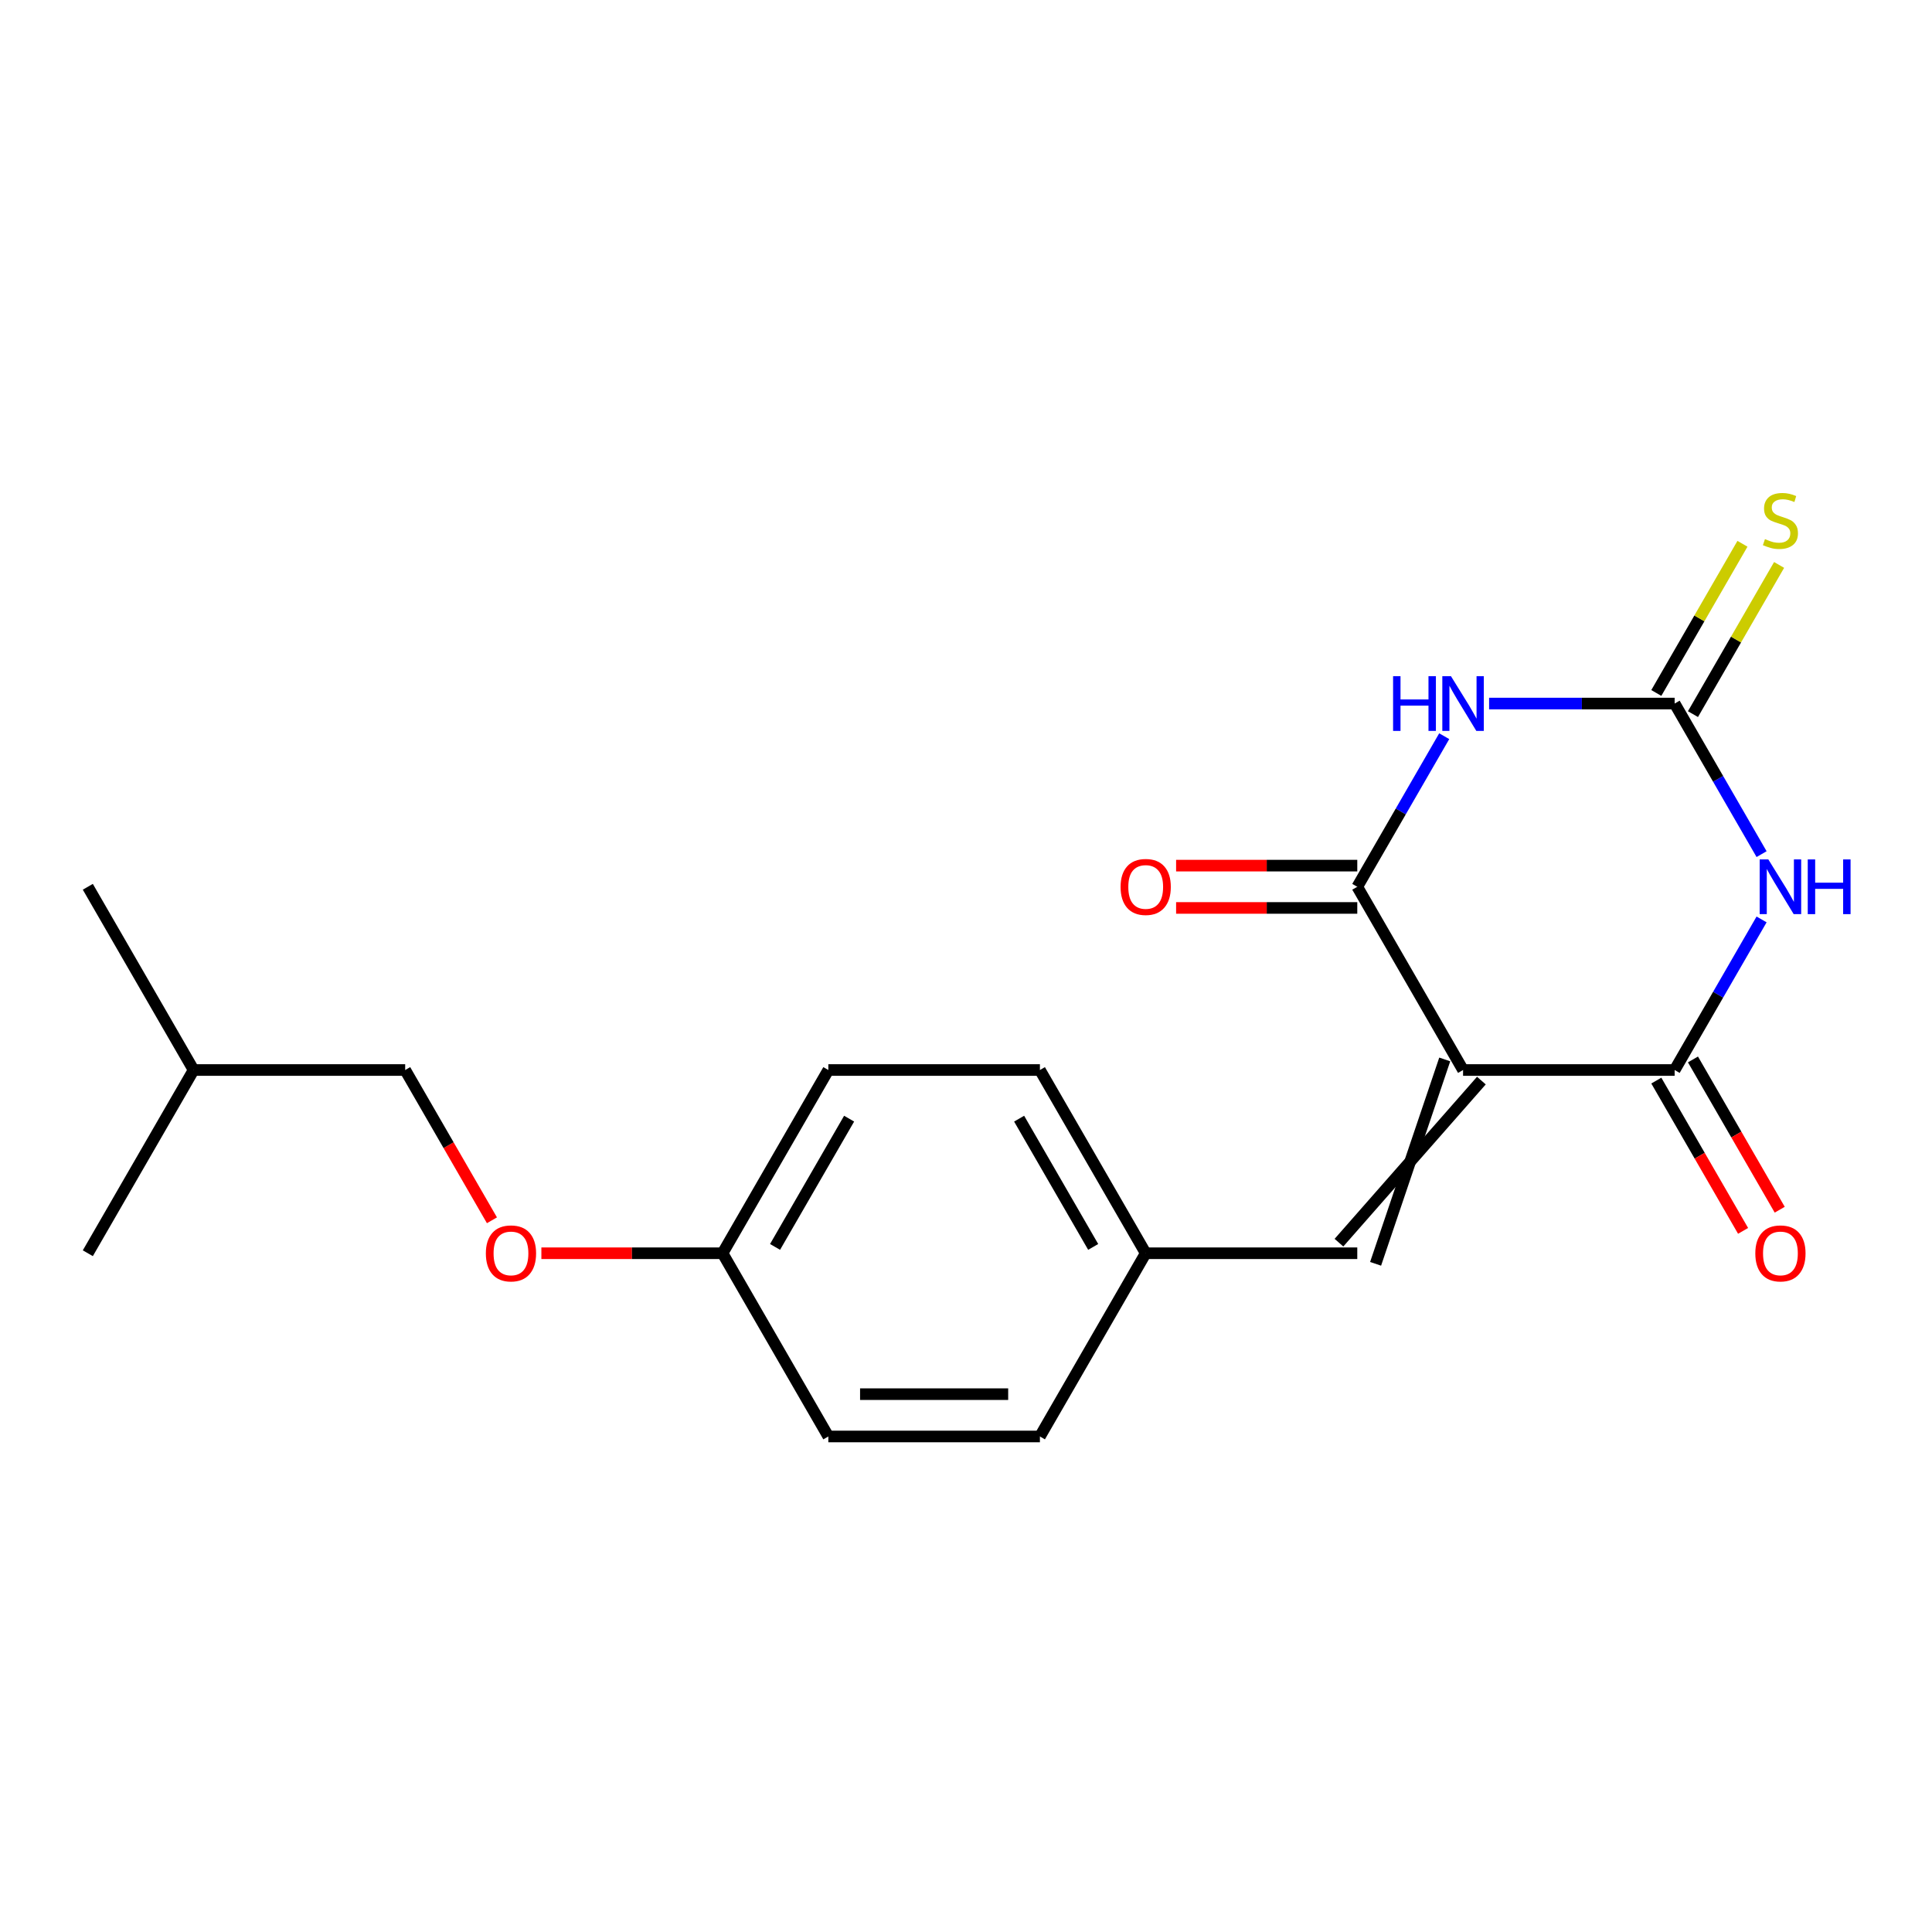<?xml version='1.0' encoding='iso-8859-1'?>
<svg version='1.1' baseProfile='full'
              xmlns='http://www.w3.org/2000/svg'
                      xmlns:rdkit='http://www.rdkit.org/xml'
                      xmlns:xlink='http://www.w3.org/1999/xlink'
                  xml:space='preserve'
width='1000px' height='1000px' viewBox='0 0 1000 1000'>
<!-- END OF HEADER -->
<rect style='opacity:1.0;fill:#FFFFFF;stroke:none' width='1000' height='1000' x='0' y='0'> </rect>
<path class='bond-2' d='M 757.28,553.838 L 866.791,553.838' style='fill:none;fill-rule:evenodd;stroke:#000000;stroke-width:6px;stroke-linecap:butt;stroke-linejoin:miter;stroke-opacity:1' />
<path class='bond-3' d='M 757.28,553.838 L 702.524,458.998' style='fill:none;fill-rule:evenodd;stroke:#000000;stroke-width:6px;stroke-linecap:butt;stroke-linejoin:miter;stroke-opacity:1' />
<path class='bond-5' d='M 747.796,548.362 L 712.008,654.153' style='fill:none;fill-rule:evenodd;stroke:#000000;stroke-width:6px;stroke-linecap:butt;stroke-linejoin:miter;stroke-opacity:1' />
<path class='bond-5' d='M 766.764,559.313 L 693.04,643.202' style='fill:none;fill-rule:evenodd;stroke:#000000;stroke-width:6px;stroke-linecap:butt;stroke-linejoin:miter;stroke-opacity:1' />
<path class='bond-0' d='M 911.791,475.896 L 889.291,514.867' style='fill:none;fill-rule:evenodd;stroke:#0000FF;stroke-width:6px;stroke-linecap:butt;stroke-linejoin:miter;stroke-opacity:1' />
<path class='bond-0' d='M 889.291,514.867 L 866.791,553.838' style='fill:none;fill-rule:evenodd;stroke:#000000;stroke-width:6px;stroke-linecap:butt;stroke-linejoin:miter;stroke-opacity:1' />
<path class='bond-20' d='M 911.791,442.1 L 889.291,403.129' style='fill:none;fill-rule:evenodd;stroke:#0000FF;stroke-width:6px;stroke-linecap:butt;stroke-linejoin:miter;stroke-opacity:1' />
<path class='bond-20' d='M 889.291,403.129 L 866.791,364.158' style='fill:none;fill-rule:evenodd;stroke:#000000;stroke-width:6px;stroke-linecap:butt;stroke-linejoin:miter;stroke-opacity:1' />
<path class='bond-1' d='M 747.524,381.056 L 725.024,420.027' style='fill:none;fill-rule:evenodd;stroke:#0000FF;stroke-width:6px;stroke-linecap:butt;stroke-linejoin:miter;stroke-opacity:1' />
<path class='bond-1' d='M 725.024,420.027 L 702.524,458.998' style='fill:none;fill-rule:evenodd;stroke:#000000;stroke-width:6px;stroke-linecap:butt;stroke-linejoin:miter;stroke-opacity:1' />
<path class='bond-4' d='M 770.757,364.158 L 818.774,364.158' style='fill:none;fill-rule:evenodd;stroke:#0000FF;stroke-width:6px;stroke-linecap:butt;stroke-linejoin:miter;stroke-opacity:1' />
<path class='bond-4' d='M 818.774,364.158 L 866.791,364.158' style='fill:none;fill-rule:evenodd;stroke:#000000;stroke-width:6px;stroke-linecap:butt;stroke-linejoin:miter;stroke-opacity:1' />
<path class='bond-7' d='M 857.307,559.313 L 879.761,598.204' style='fill:none;fill-rule:evenodd;stroke:#000000;stroke-width:6px;stroke-linecap:butt;stroke-linejoin:miter;stroke-opacity:1' />
<path class='bond-7' d='M 879.761,598.204 L 902.215,637.095' style='fill:none;fill-rule:evenodd;stroke:#FF0000;stroke-width:6px;stroke-linecap:butt;stroke-linejoin:miter;stroke-opacity:1' />
<path class='bond-7' d='M 876.275,548.362 L 898.729,587.253' style='fill:none;fill-rule:evenodd;stroke:#000000;stroke-width:6px;stroke-linecap:butt;stroke-linejoin:miter;stroke-opacity:1' />
<path class='bond-7' d='M 898.729,587.253 L 921.183,626.144' style='fill:none;fill-rule:evenodd;stroke:#FF0000;stroke-width:6px;stroke-linecap:butt;stroke-linejoin:miter;stroke-opacity:1' />
<path class='bond-8' d='M 702.524,448.047 L 655.637,448.047' style='fill:none;fill-rule:evenodd;stroke:#000000;stroke-width:6px;stroke-linecap:butt;stroke-linejoin:miter;stroke-opacity:1' />
<path class='bond-8' d='M 655.637,448.047 L 608.75,448.047' style='fill:none;fill-rule:evenodd;stroke:#FF0000;stroke-width:6px;stroke-linecap:butt;stroke-linejoin:miter;stroke-opacity:1' />
<path class='bond-8' d='M 702.524,469.949 L 655.637,469.949' style='fill:none;fill-rule:evenodd;stroke:#000000;stroke-width:6px;stroke-linecap:butt;stroke-linejoin:miter;stroke-opacity:1' />
<path class='bond-8' d='M 655.637,469.949 L 608.75,469.949' style='fill:none;fill-rule:evenodd;stroke:#FF0000;stroke-width:6px;stroke-linecap:butt;stroke-linejoin:miter;stroke-opacity:1' />
<path class='bond-6' d='M 876.275,369.634 L 898.567,331.023' style='fill:none;fill-rule:evenodd;stroke:#000000;stroke-width:6px;stroke-linecap:butt;stroke-linejoin:miter;stroke-opacity:1' />
<path class='bond-6' d='M 898.567,331.023 L 920.859,292.412' style='fill:none;fill-rule:evenodd;stroke:#CCCC00;stroke-width:6px;stroke-linecap:butt;stroke-linejoin:miter;stroke-opacity:1' />
<path class='bond-6' d='M 857.307,358.683 L 879.599,320.072' style='fill:none;fill-rule:evenodd;stroke:#000000;stroke-width:6px;stroke-linecap:butt;stroke-linejoin:miter;stroke-opacity:1' />
<path class='bond-6' d='M 879.599,320.072 L 901.891,281.461' style='fill:none;fill-rule:evenodd;stroke:#CCCC00;stroke-width:6px;stroke-linecap:butt;stroke-linejoin:miter;stroke-opacity:1' />
<path class='bond-9' d='M 702.524,648.678 L 593.012,648.678' style='fill:none;fill-rule:evenodd;stroke:#000000;stroke-width:6px;stroke-linecap:butt;stroke-linejoin:miter;stroke-opacity:1' />
<path class='bond-12' d='M 593.012,648.678 L 538.257,743.517' style='fill:none;fill-rule:evenodd;stroke:#000000;stroke-width:6px;stroke-linecap:butt;stroke-linejoin:miter;stroke-opacity:1' />
<path class='bond-13' d='M 593.012,648.678 L 538.257,553.838' style='fill:none;fill-rule:evenodd;stroke:#000000;stroke-width:6px;stroke-linecap:butt;stroke-linejoin:miter;stroke-opacity:1' />
<path class='bond-13' d='M 565.831,645.403 L 527.502,579.015' style='fill:none;fill-rule:evenodd;stroke:#000000;stroke-width:6px;stroke-linecap:butt;stroke-linejoin:miter;stroke-opacity:1' />
<path class='bond-10' d='M 280.215,648.678 L 327.102,648.678' style='fill:none;fill-rule:evenodd;stroke:#FF0000;stroke-width:6px;stroke-linecap:butt;stroke-linejoin:miter;stroke-opacity:1' />
<path class='bond-10' d='M 327.102,648.678 L 373.989,648.678' style='fill:none;fill-rule:evenodd;stroke:#000000;stroke-width:6px;stroke-linecap:butt;stroke-linejoin:miter;stroke-opacity:1' />
<path class='bond-14' d='M 254.629,631.62 L 232.176,592.729' style='fill:none;fill-rule:evenodd;stroke:#FF0000;stroke-width:6px;stroke-linecap:butt;stroke-linejoin:miter;stroke-opacity:1' />
<path class='bond-14' d='M 232.176,592.729 L 209.722,553.838' style='fill:none;fill-rule:evenodd;stroke:#000000;stroke-width:6px;stroke-linecap:butt;stroke-linejoin:miter;stroke-opacity:1' />
<path class='bond-11' d='M 373.989,648.678 L 428.745,553.838' style='fill:none;fill-rule:evenodd;stroke:#000000;stroke-width:6px;stroke-linecap:butt;stroke-linejoin:miter;stroke-opacity:1' />
<path class='bond-11' d='M 401.171,645.403 L 439.5,579.015' style='fill:none;fill-rule:evenodd;stroke:#000000;stroke-width:6px;stroke-linecap:butt;stroke-linejoin:miter;stroke-opacity:1' />
<path class='bond-21' d='M 373.989,648.678 L 428.745,743.517' style='fill:none;fill-rule:evenodd;stroke:#000000;stroke-width:6px;stroke-linecap:butt;stroke-linejoin:miter;stroke-opacity:1' />
<path class='bond-15' d='M 538.257,743.517 L 428.745,743.517' style='fill:none;fill-rule:evenodd;stroke:#000000;stroke-width:6px;stroke-linecap:butt;stroke-linejoin:miter;stroke-opacity:1' />
<path class='bond-15' d='M 521.83,721.615 L 445.172,721.615' style='fill:none;fill-rule:evenodd;stroke:#000000;stroke-width:6px;stroke-linecap:butt;stroke-linejoin:miter;stroke-opacity:1' />
<path class='bond-16' d='M 538.257,553.838 L 428.745,553.838' style='fill:none;fill-rule:evenodd;stroke:#000000;stroke-width:6px;stroke-linecap:butt;stroke-linejoin:miter;stroke-opacity:1' />
<path class='bond-17' d='M 209.722,553.838 L 100.21,553.838' style='fill:none;fill-rule:evenodd;stroke:#000000;stroke-width:6px;stroke-linecap:butt;stroke-linejoin:miter;stroke-opacity:1' />
<path class='bond-18' d='M 100.21,553.838 L 45.455,458.998' style='fill:none;fill-rule:evenodd;stroke:#000000;stroke-width:6px;stroke-linecap:butt;stroke-linejoin:miter;stroke-opacity:1' />
<path class='bond-19' d='M 100.21,553.838 L 45.455,648.678' style='fill:none;fill-rule:evenodd;stroke:#000000;stroke-width:6px;stroke-linecap:butt;stroke-linejoin:miter;stroke-opacity:1' />
<path  class='atom-1' d='M 915.287 444.838
L 924.567 459.838
Q 925.487 461.318, 926.967 463.998
Q 928.447 466.678, 928.527 466.838
L 928.527 444.838
L 932.287 444.838
L 932.287 473.158
L 928.407 473.158
L 918.447 456.758
Q 917.287 454.838, 916.047 452.638
Q 914.847 450.438, 914.487 449.758
L 914.487 473.158
L 910.807 473.158
L 910.807 444.838
L 915.287 444.838
' fill='#0000FF'/>
<path  class='atom-1' d='M 935.687 444.838
L 939.527 444.838
L 939.527 456.878
L 954.007 456.878
L 954.007 444.838
L 957.847 444.838
L 957.847 473.158
L 954.007 473.158
L 954.007 460.078
L 939.527 460.078
L 939.527 473.158
L 935.687 473.158
L 935.687 444.838
' fill='#0000FF'/>
<path  class='atom-2' d='M 721.06 349.998
L 724.9 349.998
L 724.9 362.038
L 739.38 362.038
L 739.38 349.998
L 743.22 349.998
L 743.22 378.318
L 739.38 378.318
L 739.38 365.238
L 724.9 365.238
L 724.9 378.318
L 721.06 378.318
L 721.06 349.998
' fill='#0000FF'/>
<path  class='atom-2' d='M 751.02 349.998
L 760.3 364.998
Q 761.22 366.478, 762.7 369.158
Q 764.18 371.838, 764.26 371.998
L 764.26 349.998
L 768.02 349.998
L 768.02 378.318
L 764.14 378.318
L 754.18 361.918
Q 753.02 359.998, 751.78 357.798
Q 750.58 355.598, 750.22 354.918
L 750.22 378.318
L 746.54 378.318
L 746.54 349.998
L 751.02 349.998
' fill='#0000FF'/>
<path  class='atom-7' d='M 913.547 279.038
Q 913.867 279.158, 915.187 279.718
Q 916.507 280.278, 917.947 280.638
Q 919.427 280.958, 920.867 280.958
Q 923.547 280.958, 925.107 279.678
Q 926.667 278.358, 926.667 276.078
Q 926.667 274.518, 925.867 273.558
Q 925.107 272.598, 923.907 272.078
Q 922.707 271.558, 920.707 270.958
Q 918.187 270.198, 916.667 269.478
Q 915.187 268.758, 914.107 267.238
Q 913.067 265.718, 913.067 263.158
Q 913.067 259.598, 915.467 257.398
Q 917.907 255.198, 922.707 255.198
Q 925.987 255.198, 929.707 256.758
L 928.787 259.838
Q 925.387 258.438, 922.827 258.438
Q 920.067 258.438, 918.547 259.598
Q 917.027 260.718, 917.067 262.678
Q 917.067 264.198, 917.827 265.118
Q 918.627 266.038, 919.747 266.558
Q 920.907 267.078, 922.827 267.678
Q 925.387 268.478, 926.907 269.278
Q 928.427 270.078, 929.507 271.718
Q 930.627 273.318, 930.627 276.078
Q 930.627 279.998, 927.987 282.118
Q 925.387 284.198, 921.027 284.198
Q 918.507 284.198, 916.587 283.638
Q 914.707 283.118, 912.467 282.198
L 913.547 279.038
' fill='#CCCC00'/>
<path  class='atom-8' d='M 908.547 648.758
Q 908.547 641.958, 911.907 638.158
Q 915.267 634.358, 921.547 634.358
Q 927.827 634.358, 931.187 638.158
Q 934.547 641.958, 934.547 648.758
Q 934.547 655.638, 931.147 659.558
Q 927.747 663.438, 921.547 663.438
Q 915.307 663.438, 911.907 659.558
Q 908.547 655.678, 908.547 648.758
M 921.547 660.238
Q 925.867 660.238, 928.187 657.358
Q 930.547 654.438, 930.547 648.758
Q 930.547 643.198, 928.187 640.398
Q 925.867 637.558, 921.547 637.558
Q 917.227 637.558, 914.867 640.358
Q 912.547 643.158, 912.547 648.758
Q 912.547 654.478, 914.867 657.358
Q 917.227 660.238, 921.547 660.238
' fill='#FF0000'/>
<path  class='atom-9' d='M 580.012 459.078
Q 580.012 452.278, 583.372 448.478
Q 586.732 444.678, 593.012 444.678
Q 599.292 444.678, 602.652 448.478
Q 606.012 452.278, 606.012 459.078
Q 606.012 465.958, 602.612 469.878
Q 599.212 473.758, 593.012 473.758
Q 586.772 473.758, 583.372 469.878
Q 580.012 465.998, 580.012 459.078
M 593.012 470.558
Q 597.332 470.558, 599.652 467.678
Q 602.012 464.758, 602.012 459.078
Q 602.012 453.518, 599.652 450.718
Q 597.332 447.878, 593.012 447.878
Q 588.692 447.878, 586.332 450.678
Q 584.012 453.478, 584.012 459.078
Q 584.012 464.798, 586.332 467.678
Q 588.692 470.558, 593.012 470.558
' fill='#FF0000'/>
<path  class='atom-11' d='M 251.478 648.758
Q 251.478 641.958, 254.838 638.158
Q 258.198 634.358, 264.478 634.358
Q 270.758 634.358, 274.118 638.158
Q 277.478 641.958, 277.478 648.758
Q 277.478 655.638, 274.078 659.558
Q 270.678 663.438, 264.478 663.438
Q 258.238 663.438, 254.838 659.558
Q 251.478 655.678, 251.478 648.758
M 264.478 660.238
Q 268.798 660.238, 271.118 657.358
Q 273.478 654.438, 273.478 648.758
Q 273.478 643.198, 271.118 640.398
Q 268.798 637.558, 264.478 637.558
Q 260.158 637.558, 257.798 640.358
Q 255.478 643.158, 255.478 648.758
Q 255.478 654.478, 257.798 657.358
Q 260.158 660.238, 264.478 660.238
' fill='#FF0000'/>
</svg>
